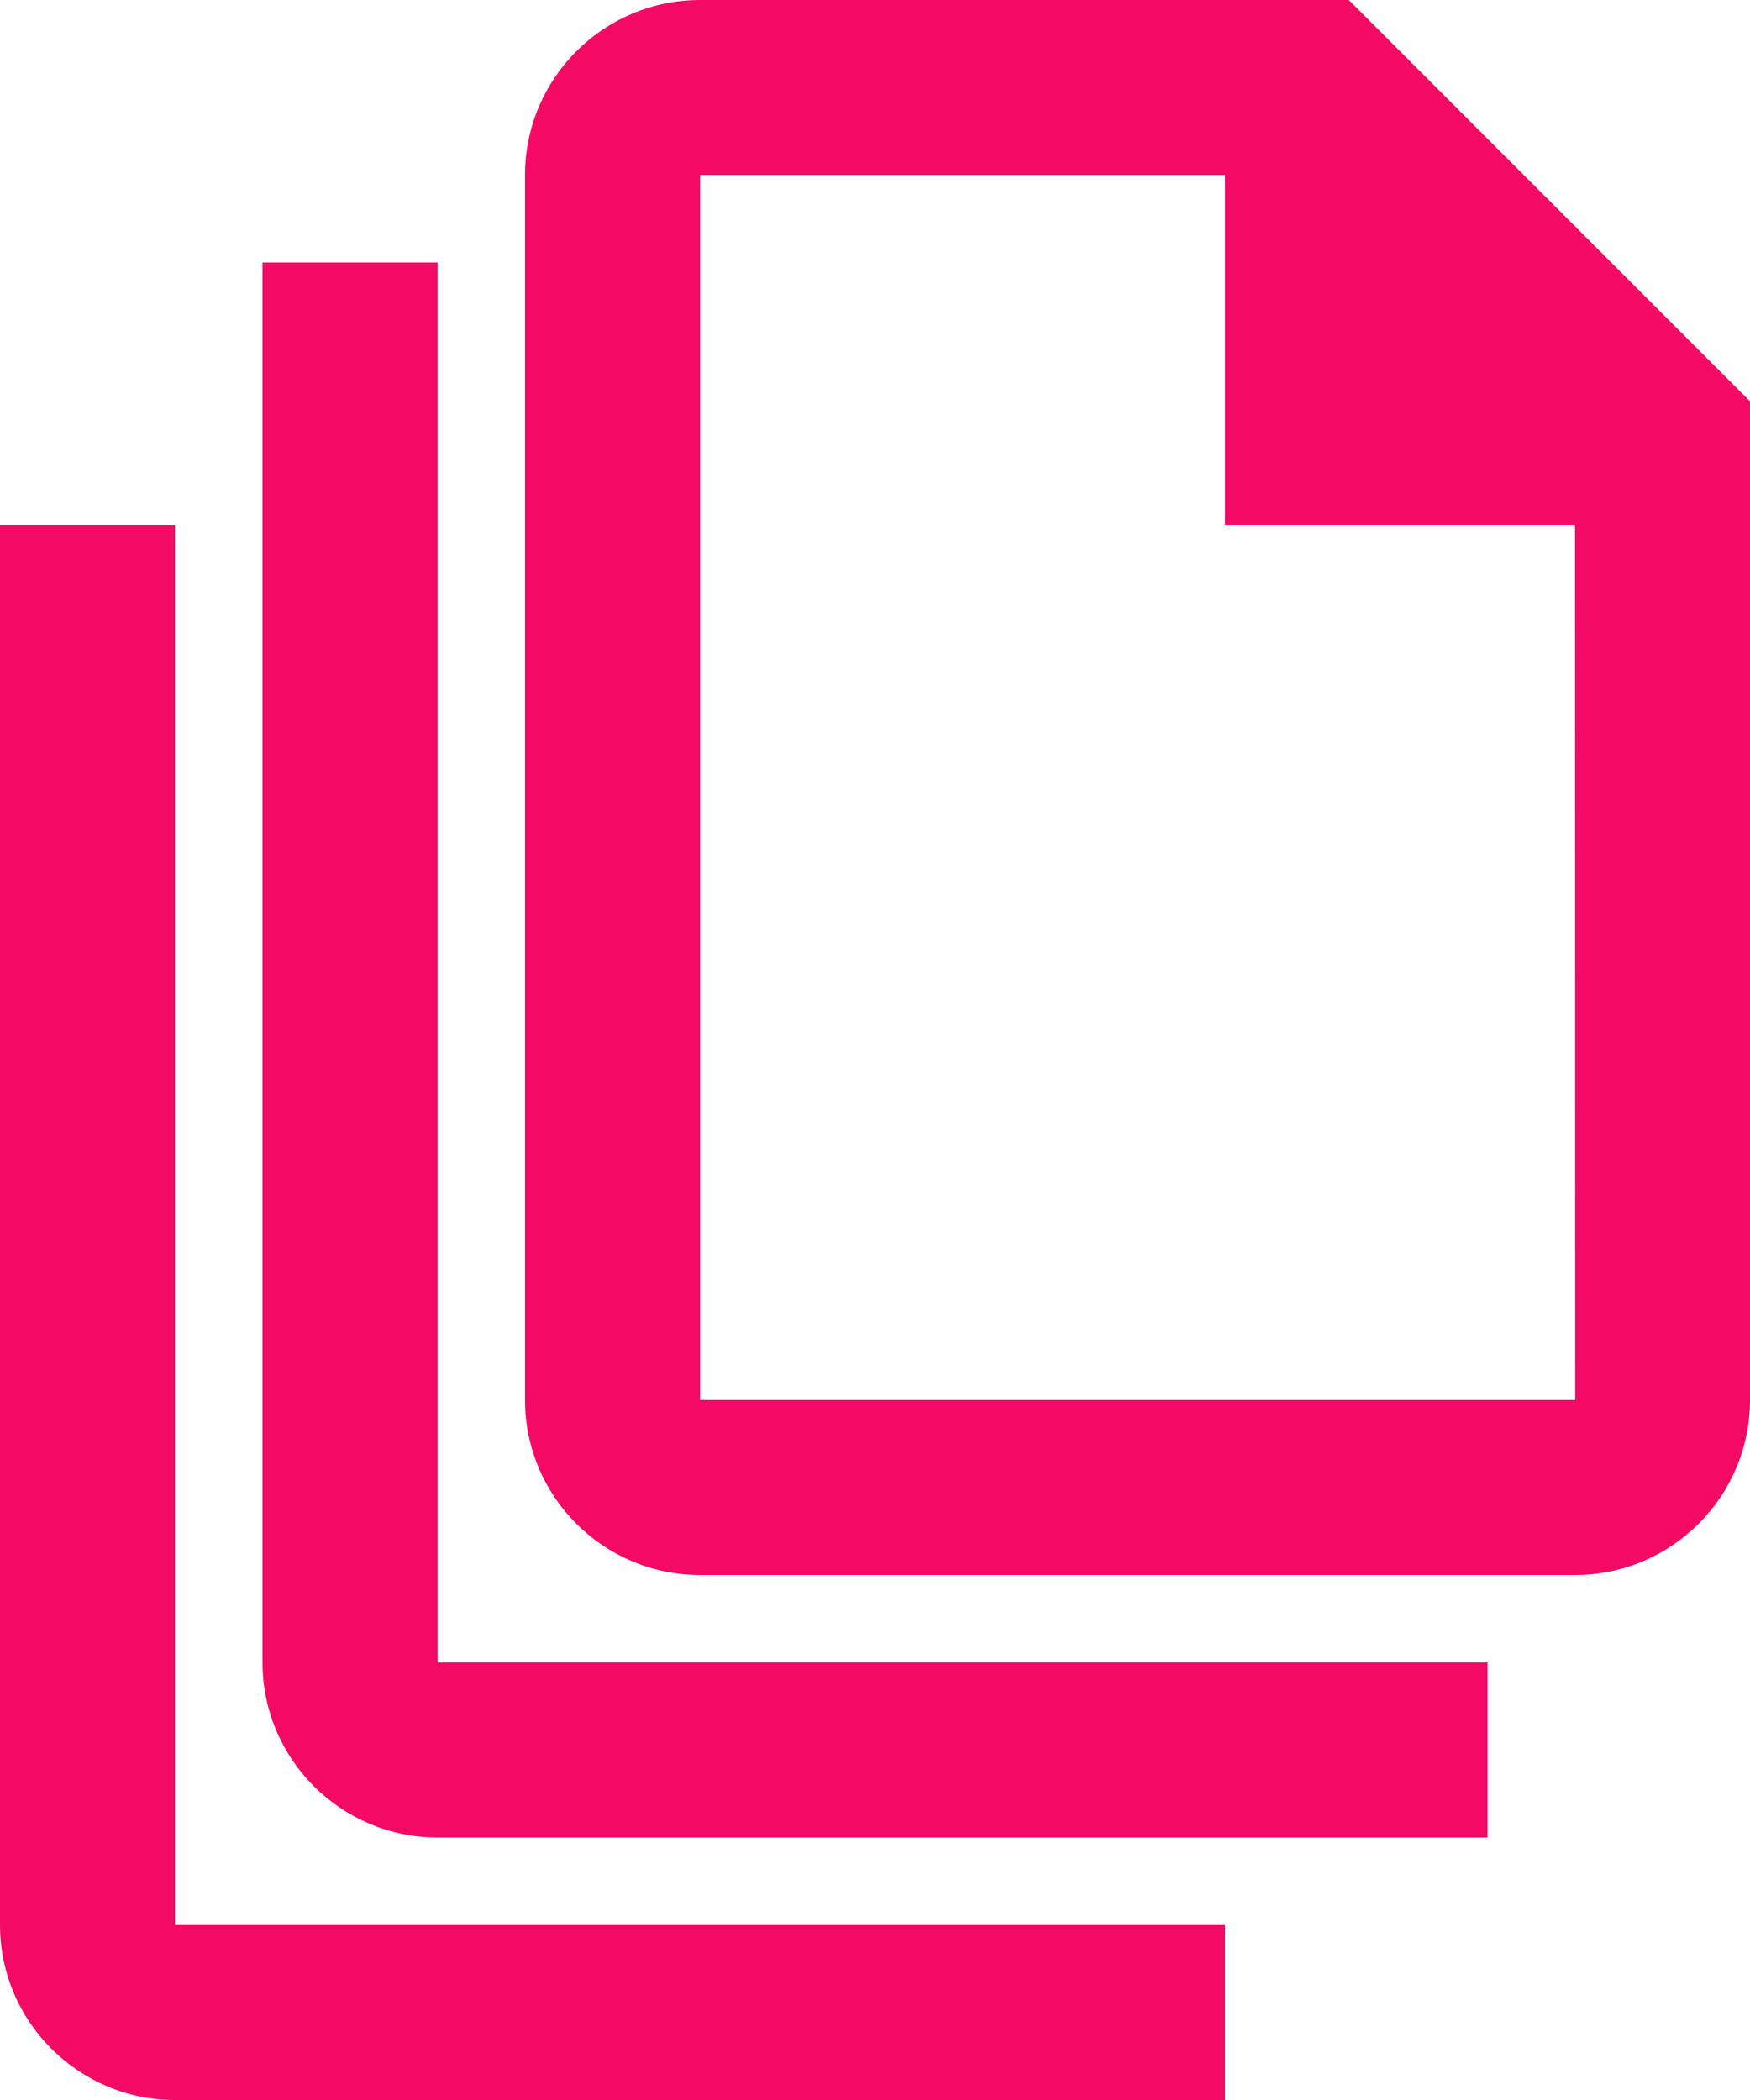<svg width="40" height="48" xmlns="http://www.w3.org/2000/svg"><path d="M36.004 32L36 12h-8V4H16v28h20.004zM30.83 0L40 9.172V32c0 2.204-1.794 4-4 4H16c-2.207 0-4-1.796-4-4V4c0-2.204 1.793-4 4-4h14.83zM10 6v32h24v4H10c-2.206 0-4-1.796-4-4V6h4zm-6 6v32h24v4H4c-2.206 0-4-1.796-4-4V12h4z" fill="#F40A64" fill-rule="evenodd"/></svg>